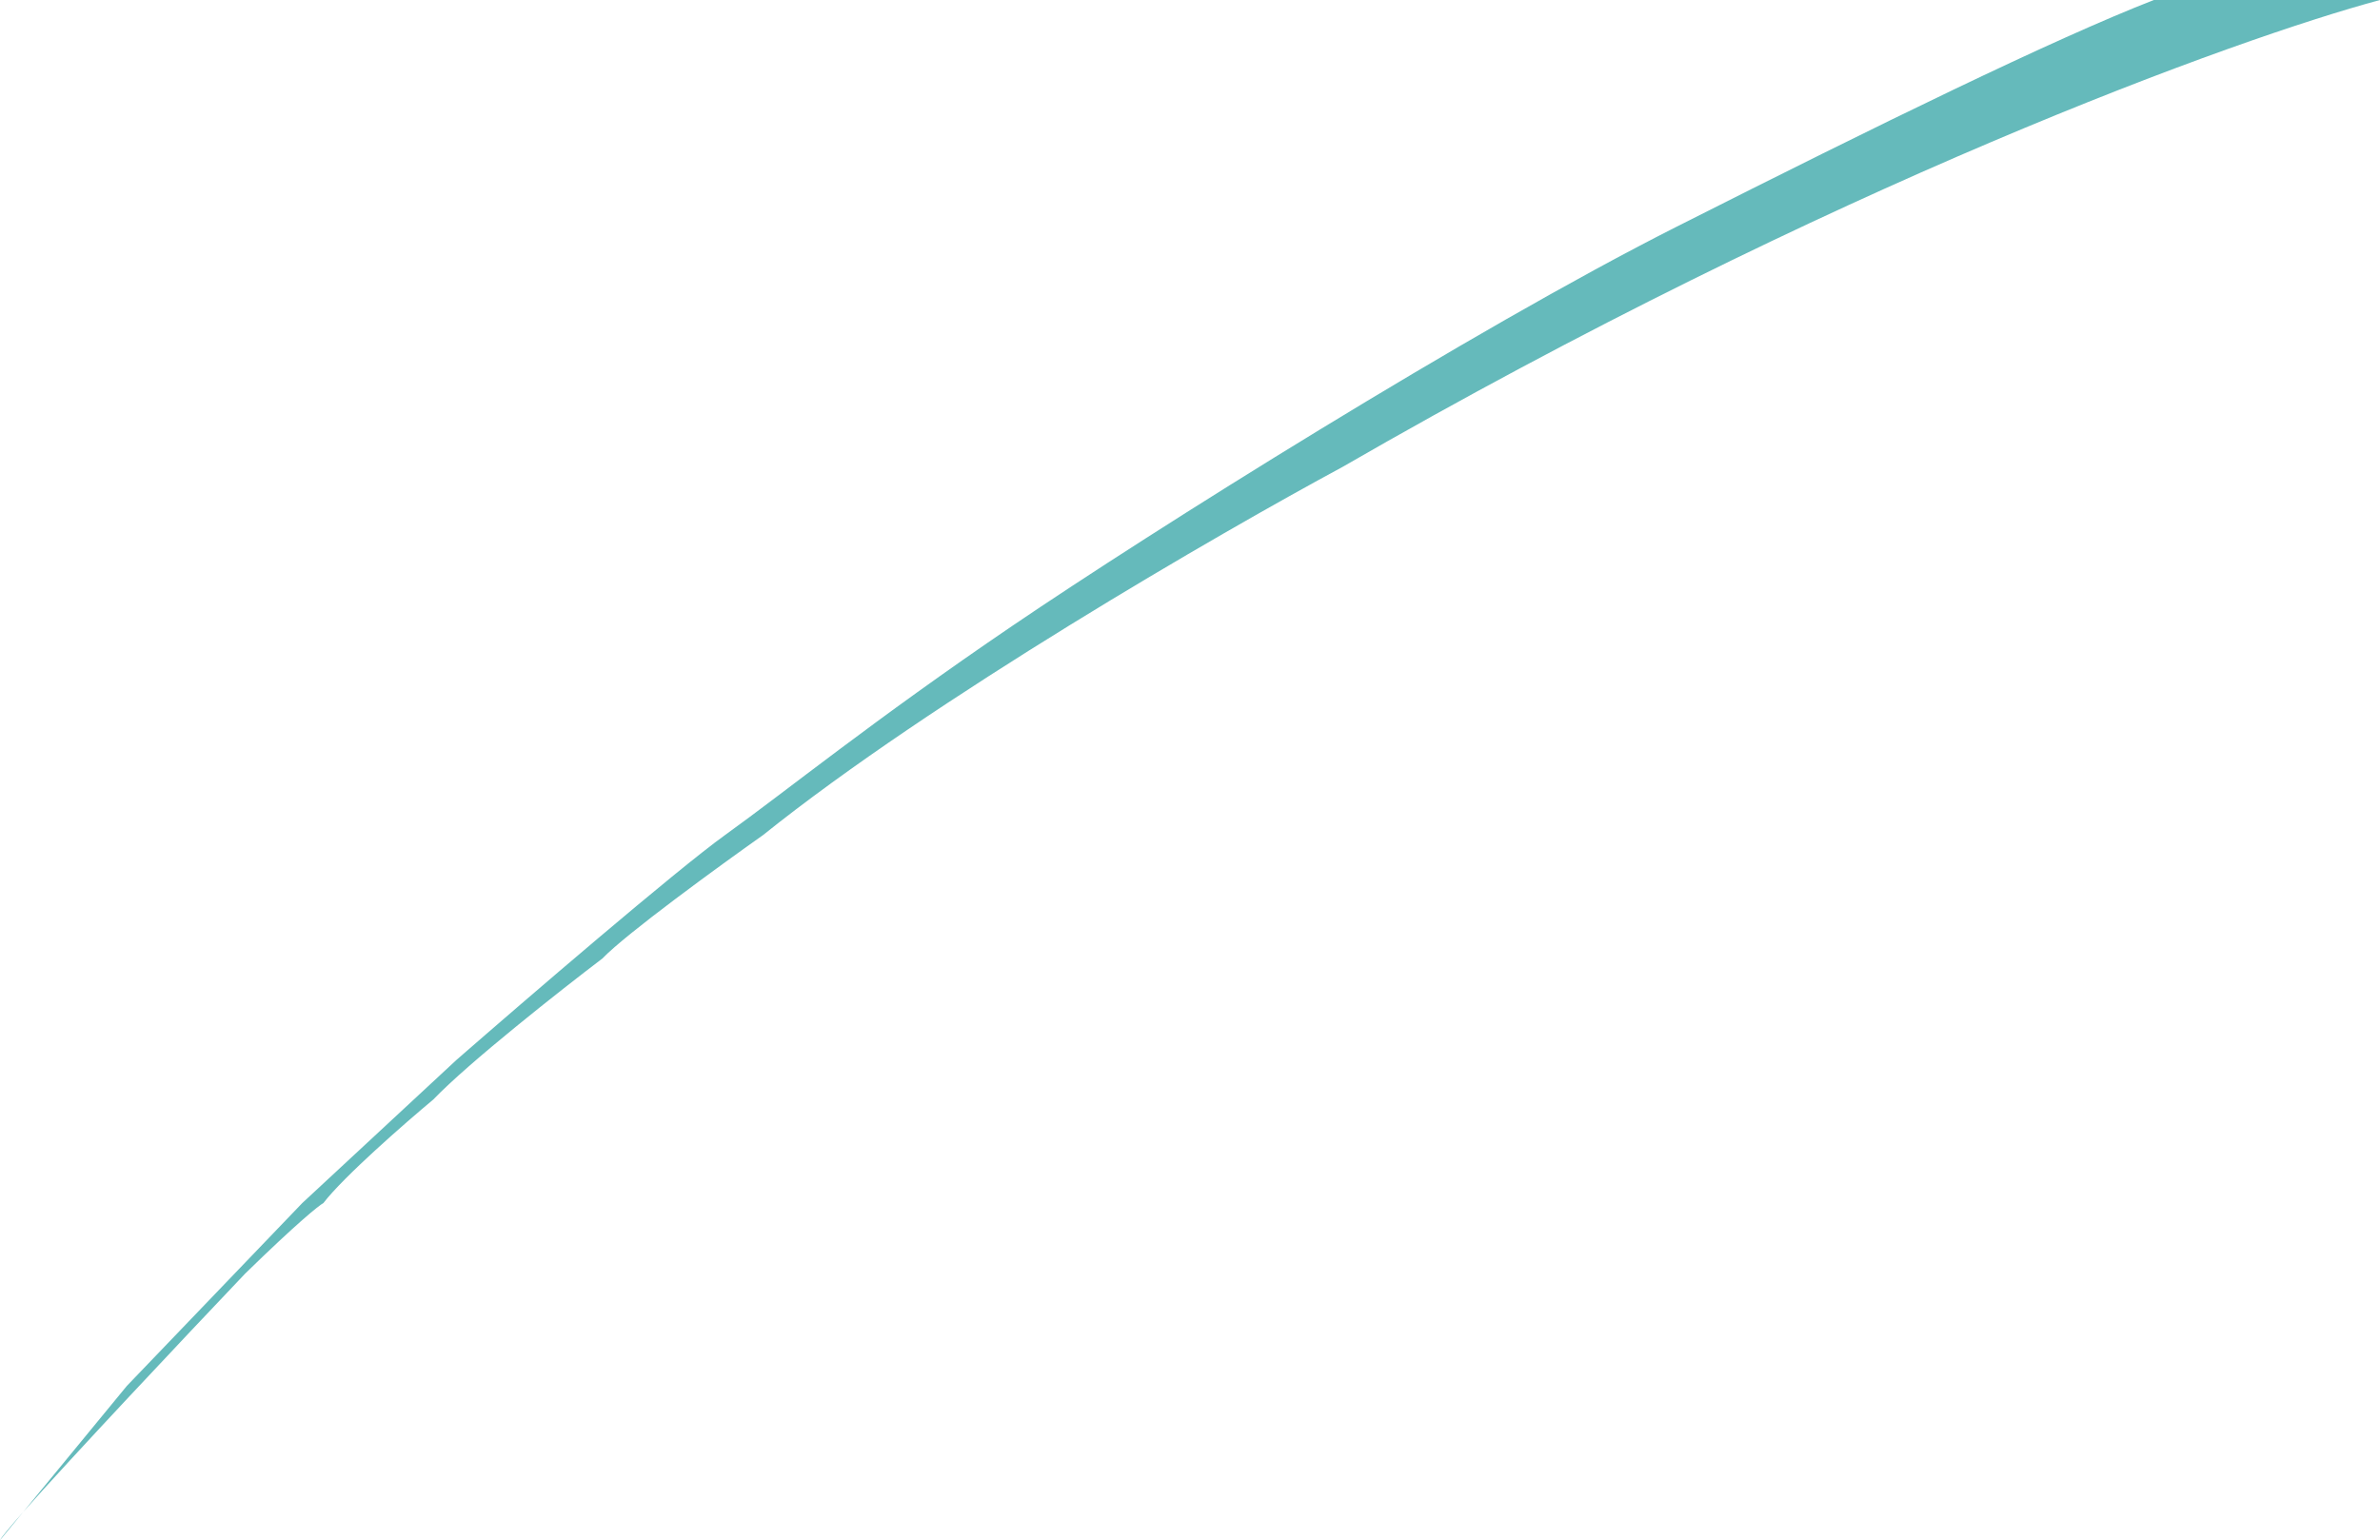 <?xml version="1.0" encoding="UTF-8"?> <svg xmlns="http://www.w3.org/2000/svg" width="808" height="523" viewBox="0 0 808 523" fill="none"><path d="M808 0C759.683 12.969 621.572 62.85 455.666 158.621C414.046 181.067 316.455 237.482 259.048 283.572C244.218 294.047 212.548 317.092 204.512 325.472C190.399 336.196 159.16 360.788 147.105 373.358C137.537 381.339 116.679 399.545 109.79 408.524C108.355 409.272 101.036 415.108 83.24 432.466C62.203 454.597 24.293 494.843 7.869 513.427L0 523C0.493 521.972 3.378 518.51 7.869 513.427L43.055 470.625L102.615 408.524L154.998 359.89C178.439 339.439 229.483 295.544 246.131 283.572C266.941 268.608 296.362 244.665 343.723 212.492C391.083 180.319 499.439 112.232 569.044 77.066C638.65 41.9 696.774 13.468 731.218 0H808Z" fill="#65BABB"></path></svg> 